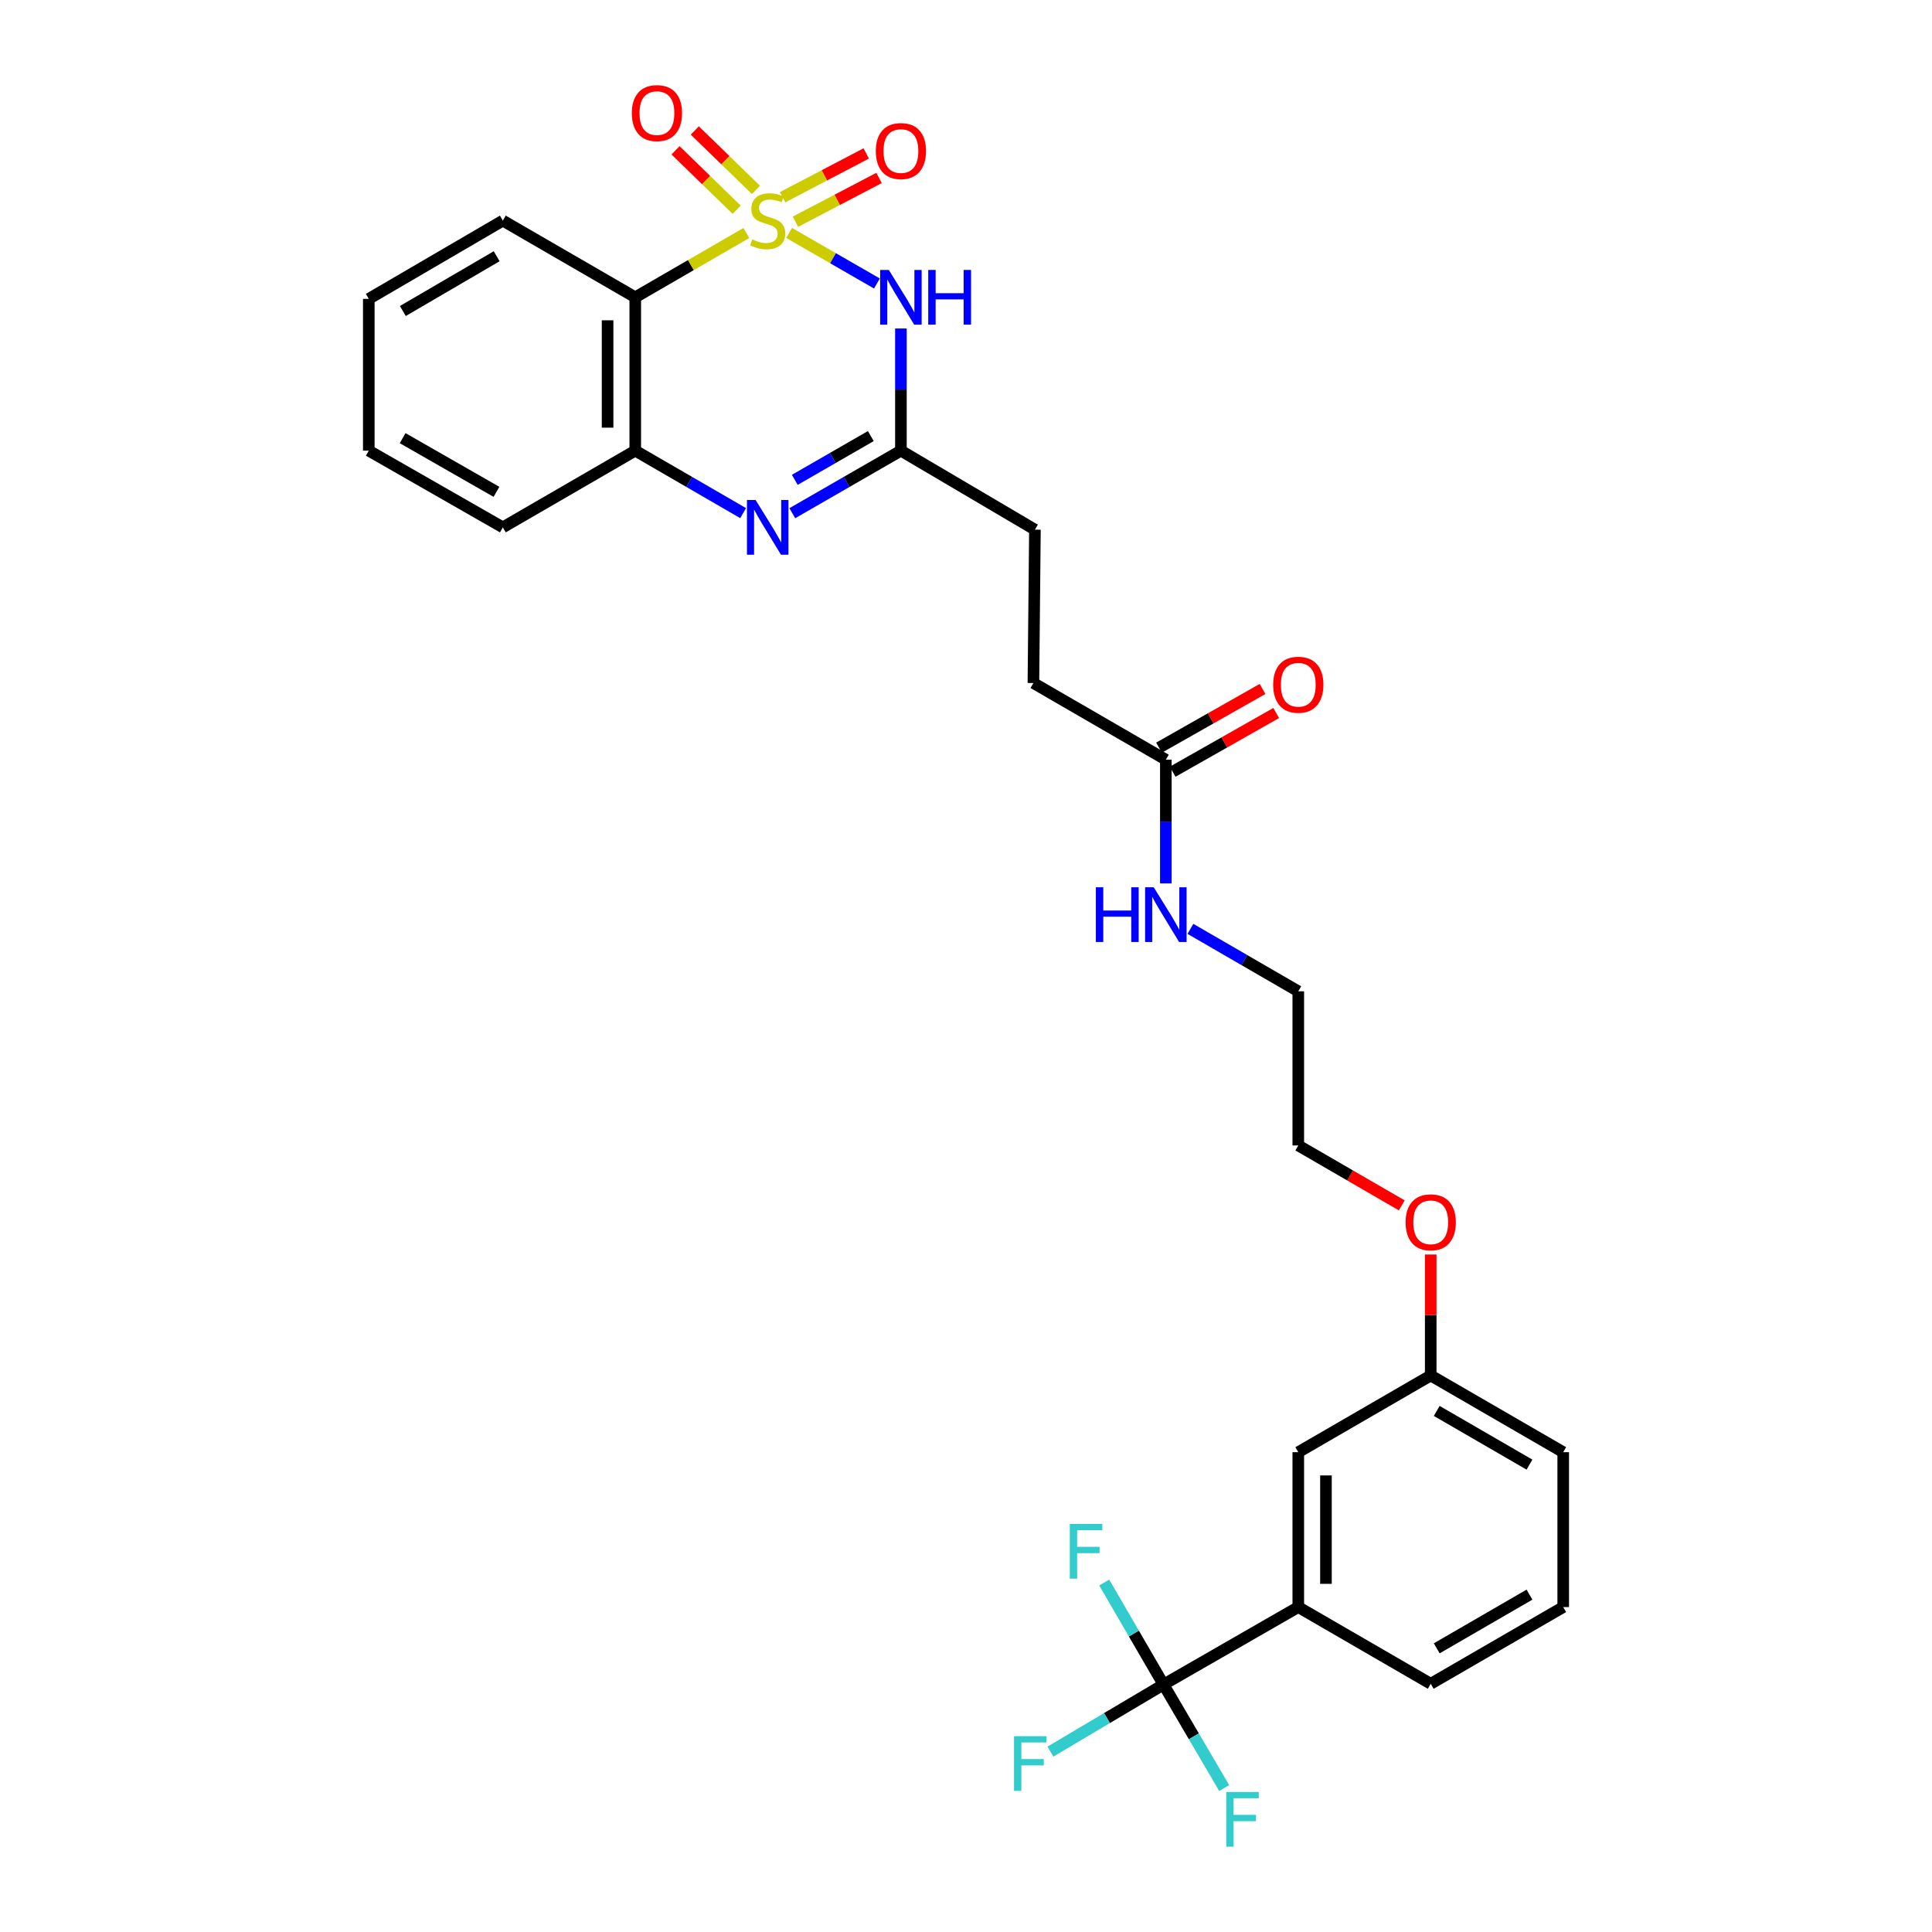 <?xml version='1.0' encoding='iso-8859-1'?>
<svg version='1.1' baseProfile='full'
              xmlns='http://www.w3.org/2000/svg'
                      xmlns:rdkit='http://www.rdkit.org/xml'
                      xmlns:xlink='http://www.w3.org/1999/xlink'
                  xml:space='preserve'
width='1000px' height='1000px' viewBox='0 0 1000 1000'>
<!-- END OF HEADER -->
<rect style='opacity:1.0;fill:#FFFFFF;stroke:none' width='1000' height='1000' x='0' y='0'> </rect>
<path class='bond-0' d='M 408.436,120.565 L 431.169,133.651' style='fill:none;fill-rule:evenodd;stroke:#CCCC00;stroke-width:6px;stroke-linecap:butt;stroke-linejoin:miter;stroke-opacity:1' />
<path class='bond-0' d='M 431.169,133.651 L 453.902,146.737' style='fill:none;fill-rule:evenodd;stroke:#0000FF;stroke-width:6px;stroke-linecap:butt;stroke-linejoin:miter;stroke-opacity:1' />
<path class='bond-1' d='M 386.307,120.596 L 357.556,137.238' style='fill:none;fill-rule:evenodd;stroke:#CCCC00;stroke-width:6px;stroke-linecap:butt;stroke-linejoin:miter;stroke-opacity:1' />
<path class='bond-1' d='M 357.556,137.238 L 328.805,153.88' style='fill:none;fill-rule:evenodd;stroke:#000000;stroke-width:6px;stroke-linecap:butt;stroke-linejoin:miter;stroke-opacity:1' />
<path class='bond-6' d='M 391.278,98.291 L 375.455,82.912' style='fill:none;fill-rule:evenodd;stroke:#CCCC00;stroke-width:6px;stroke-linecap:butt;stroke-linejoin:miter;stroke-opacity:1' />
<path class='bond-6' d='M 375.455,82.912 L 359.632,67.532' style='fill:none;fill-rule:evenodd;stroke:#FF0000;stroke-width:6px;stroke-linecap:butt;stroke-linejoin:miter;stroke-opacity:1' />
<path class='bond-6' d='M 381.298,108.559 L 365.475,93.179' style='fill:none;fill-rule:evenodd;stroke:#CCCC00;stroke-width:6px;stroke-linecap:butt;stroke-linejoin:miter;stroke-opacity:1' />
<path class='bond-6' d='M 365.475,93.179 L 349.652,77.799' style='fill:none;fill-rule:evenodd;stroke:#FF0000;stroke-width:6px;stroke-linecap:butt;stroke-linejoin:miter;stroke-opacity:1' />
<path class='bond-7' d='M 411.713,114.765 L 433.355,103.436' style='fill:none;fill-rule:evenodd;stroke:#CCCC00;stroke-width:6px;stroke-linecap:butt;stroke-linejoin:miter;stroke-opacity:1' />
<path class='bond-7' d='M 433.355,103.436 L 454.997,92.106' style='fill:none;fill-rule:evenodd;stroke:#FF0000;stroke-width:6px;stroke-linecap:butt;stroke-linejoin:miter;stroke-opacity:1' />
<path class='bond-7' d='M 405.072,102.079 L 426.715,90.75' style='fill:none;fill-rule:evenodd;stroke:#CCCC00;stroke-width:6px;stroke-linecap:butt;stroke-linejoin:miter;stroke-opacity:1' />
<path class='bond-7' d='M 426.715,90.75 L 448.357,79.421' style='fill:none;fill-rule:evenodd;stroke:#FF0000;stroke-width:6px;stroke-linecap:butt;stroke-linejoin:miter;stroke-opacity:1' />
<path class='bond-3' d='M 466.311,170.025 L 466.311,201.643' style='fill:none;fill-rule:evenodd;stroke:#0000FF;stroke-width:6px;stroke-linecap:butt;stroke-linejoin:miter;stroke-opacity:1' />
<path class='bond-3' d='M 466.311,201.643 L 466.311,233.261' style='fill:none;fill-rule:evenodd;stroke:#000000;stroke-width:6px;stroke-linecap:butt;stroke-linejoin:miter;stroke-opacity:1' />
<path class='bond-5' d='M 328.805,153.88 L 328.805,233.261' style='fill:none;fill-rule:evenodd;stroke:#000000;stroke-width:6px;stroke-linecap:butt;stroke-linejoin:miter;stroke-opacity:1' />
<path class='bond-5' d='M 314.486,165.787 L 314.486,221.354' style='fill:none;fill-rule:evenodd;stroke:#000000;stroke-width:6px;stroke-linecap:butt;stroke-linejoin:miter;stroke-opacity:1' />
<path class='bond-19' d='M 328.805,153.88 L 260.266,114.194' style='fill:none;fill-rule:evenodd;stroke:#000000;stroke-width:6px;stroke-linecap:butt;stroke-linejoin:miter;stroke-opacity:1' />
<path class='bond-2' d='M 384.647,265.597 L 356.726,249.429' style='fill:none;fill-rule:evenodd;stroke:#0000FF;stroke-width:6px;stroke-linecap:butt;stroke-linejoin:miter;stroke-opacity:1' />
<path class='bond-2' d='M 356.726,249.429 L 328.805,233.261' style='fill:none;fill-rule:evenodd;stroke:#000000;stroke-width:6px;stroke-linecap:butt;stroke-linejoin:miter;stroke-opacity:1' />
<path class='bond-29' d='M 410.096,265.633 L 438.204,249.447' style='fill:none;fill-rule:evenodd;stroke:#0000FF;stroke-width:6px;stroke-linecap:butt;stroke-linejoin:miter;stroke-opacity:1' />
<path class='bond-29' d='M 438.204,249.447 L 466.311,233.261' style='fill:none;fill-rule:evenodd;stroke:#000000;stroke-width:6px;stroke-linecap:butt;stroke-linejoin:miter;stroke-opacity:1' />
<path class='bond-29' d='M 411.383,248.369 L 431.058,237.039' style='fill:none;fill-rule:evenodd;stroke:#0000FF;stroke-width:6px;stroke-linecap:butt;stroke-linejoin:miter;stroke-opacity:1' />
<path class='bond-29' d='M 431.058,237.039 L 450.734,225.709' style='fill:none;fill-rule:evenodd;stroke:#000000;stroke-width:6px;stroke-linecap:butt;stroke-linejoin:miter;stroke-opacity:1' />
<path class='bond-15' d='M 466.311,233.261 L 535.677,274.149' style='fill:none;fill-rule:evenodd;stroke:#000000;stroke-width:6px;stroke-linecap:butt;stroke-linejoin:miter;stroke-opacity:1' />
<path class='bond-4' d='M 602.235,871.919 L 671.991,831.819' style='fill:none;fill-rule:evenodd;stroke:#000000;stroke-width:6px;stroke-linecap:butt;stroke-linejoin:miter;stroke-opacity:1' />
<path class='bond-12' d='M 602.235,871.919 L 586.885,845.516' style='fill:none;fill-rule:evenodd;stroke:#000000;stroke-width:6px;stroke-linecap:butt;stroke-linejoin:miter;stroke-opacity:1' />
<path class='bond-12' d='M 586.885,845.516 L 571.535,819.113' style='fill:none;fill-rule:evenodd;stroke:#33CCCC;stroke-width:6px;stroke-linecap:butt;stroke-linejoin:miter;stroke-opacity:1' />
<path class='bond-13' d='M 602.235,871.919 L 617.937,898.71' style='fill:none;fill-rule:evenodd;stroke:#000000;stroke-width:6px;stroke-linecap:butt;stroke-linejoin:miter;stroke-opacity:1' />
<path class='bond-13' d='M 617.937,898.71 L 633.639,925.501' style='fill:none;fill-rule:evenodd;stroke:#33CCCC;stroke-width:6px;stroke-linecap:butt;stroke-linejoin:miter;stroke-opacity:1' />
<path class='bond-14' d='M 602.235,871.919 L 572.967,889.273' style='fill:none;fill-rule:evenodd;stroke:#000000;stroke-width:6px;stroke-linecap:butt;stroke-linejoin:miter;stroke-opacity:1' />
<path class='bond-14' d='M 572.967,889.273 L 543.699,906.626' style='fill:none;fill-rule:evenodd;stroke:#33CCCC;stroke-width:6px;stroke-linecap:butt;stroke-linejoin:miter;stroke-opacity:1' />
<path class='bond-20' d='M 328.805,233.261 L 260.266,272.963' style='fill:none;fill-rule:evenodd;stroke:#000000;stroke-width:6px;stroke-linecap:butt;stroke-linejoin:miter;stroke-opacity:1' />
<path class='bond-8' d='M 671.991,831.819 L 671.991,751.651' style='fill:none;fill-rule:evenodd;stroke:#000000;stroke-width:6px;stroke-linecap:butt;stroke-linejoin:miter;stroke-opacity:1' />
<path class='bond-8' d='M 686.309,819.794 L 686.309,763.676' style='fill:none;fill-rule:evenodd;stroke:#000000;stroke-width:6px;stroke-linecap:butt;stroke-linejoin:miter;stroke-opacity:1' />
<path class='bond-31' d='M 671.991,831.819 L 740.537,871.522' style='fill:none;fill-rule:evenodd;stroke:#000000;stroke-width:6px;stroke-linecap:butt;stroke-linejoin:miter;stroke-opacity:1' />
<path class='bond-9' d='M 603.436,393.216 L 534.89,353.53' style='fill:none;fill-rule:evenodd;stroke:#000000;stroke-width:6px;stroke-linecap:butt;stroke-linejoin:miter;stroke-opacity:1' />
<path class='bond-11' d='M 606.968,399.444 L 633.76,384.251' style='fill:none;fill-rule:evenodd;stroke:#000000;stroke-width:6px;stroke-linecap:butt;stroke-linejoin:miter;stroke-opacity:1' />
<path class='bond-11' d='M 633.76,384.251 L 660.552,369.058' style='fill:none;fill-rule:evenodd;stroke:#FF0000;stroke-width:6px;stroke-linecap:butt;stroke-linejoin:miter;stroke-opacity:1' />
<path class='bond-11' d='M 599.905,386.988 L 626.697,371.795' style='fill:none;fill-rule:evenodd;stroke:#000000;stroke-width:6px;stroke-linecap:butt;stroke-linejoin:miter;stroke-opacity:1' />
<path class='bond-11' d='M 626.697,371.795 L 653.489,356.602' style='fill:none;fill-rule:evenodd;stroke:#FF0000;stroke-width:6px;stroke-linecap:butt;stroke-linejoin:miter;stroke-opacity:1' />
<path class='bond-16' d='M 603.436,393.216 L 603.436,425.23' style='fill:none;fill-rule:evenodd;stroke:#000000;stroke-width:6px;stroke-linecap:butt;stroke-linejoin:miter;stroke-opacity:1' />
<path class='bond-16' d='M 603.436,425.23 L 603.436,457.243' style='fill:none;fill-rule:evenodd;stroke:#0000FF;stroke-width:6px;stroke-linecap:butt;stroke-linejoin:miter;stroke-opacity:1' />
<path class='bond-10' d='M 671.991,751.651 L 740.537,711.949' style='fill:none;fill-rule:evenodd;stroke:#000000;stroke-width:6px;stroke-linecap:butt;stroke-linejoin:miter;stroke-opacity:1' />
<path class='bond-17' d='M 535.677,274.149 L 534.89,353.53' style='fill:none;fill-rule:evenodd;stroke:#000000;stroke-width:6px;stroke-linecap:butt;stroke-linejoin:miter;stroke-opacity:1' />
<path class='bond-24' d='M 616.157,480.774 L 644.074,496.938' style='fill:none;fill-rule:evenodd;stroke:#0000FF;stroke-width:6px;stroke-linecap:butt;stroke-linejoin:miter;stroke-opacity:1' />
<path class='bond-24' d='M 644.074,496.938 L 671.991,513.103' style='fill:none;fill-rule:evenodd;stroke:#000000;stroke-width:6px;stroke-linecap:butt;stroke-linejoin:miter;stroke-opacity:1' />
<path class='bond-18' d='M 740.537,711.949 L 740.537,680.638' style='fill:none;fill-rule:evenodd;stroke:#000000;stroke-width:6px;stroke-linecap:butt;stroke-linejoin:miter;stroke-opacity:1' />
<path class='bond-18' d='M 740.537,680.638 L 740.537,649.328' style='fill:none;fill-rule:evenodd;stroke:#FF0000;stroke-width:6px;stroke-linecap:butt;stroke-linejoin:miter;stroke-opacity:1' />
<path class='bond-25' d='M 740.537,711.949 L 809.115,751.651' style='fill:none;fill-rule:evenodd;stroke:#000000;stroke-width:6px;stroke-linecap:butt;stroke-linejoin:miter;stroke-opacity:1' />
<path class='bond-25' d='M 743.65,730.296 L 791.654,758.087' style='fill:none;fill-rule:evenodd;stroke:#000000;stroke-width:6px;stroke-linecap:butt;stroke-linejoin:miter;stroke-opacity:1' />
<path class='bond-27' d='M 260.266,114.194 L 190.885,154.692' style='fill:none;fill-rule:evenodd;stroke:#000000;stroke-width:6px;stroke-linecap:butt;stroke-linejoin:miter;stroke-opacity:1' />
<path class='bond-27' d='M 257.077,132.635 L 208.51,160.983' style='fill:none;fill-rule:evenodd;stroke:#000000;stroke-width:6px;stroke-linecap:butt;stroke-linejoin:miter;stroke-opacity:1' />
<path class='bond-30' d='M 260.266,272.963 L 190.885,233.261' style='fill:none;fill-rule:evenodd;stroke:#000000;stroke-width:6px;stroke-linecap:butt;stroke-linejoin:miter;stroke-opacity:1' />
<path class='bond-30' d='M 256.971,254.58 L 208.404,226.789' style='fill:none;fill-rule:evenodd;stroke:#000000;stroke-width:6px;stroke-linecap:butt;stroke-linejoin:miter;stroke-opacity:1' />
<path class='bond-21' d='M 725.557,623.907 L 698.774,608.394' style='fill:none;fill-rule:evenodd;stroke:#FF0000;stroke-width:6px;stroke-linecap:butt;stroke-linejoin:miter;stroke-opacity:1' />
<path class='bond-21' d='M 698.774,608.394 L 671.991,592.881' style='fill:none;fill-rule:evenodd;stroke:#000000;stroke-width:6px;stroke-linecap:butt;stroke-linejoin:miter;stroke-opacity:1' />
<path class='bond-22' d='M 740.537,871.522 L 809.115,831.819' style='fill:none;fill-rule:evenodd;stroke:#000000;stroke-width:6px;stroke-linecap:butt;stroke-linejoin:miter;stroke-opacity:1' />
<path class='bond-22' d='M 743.65,853.174 L 791.654,825.383' style='fill:none;fill-rule:evenodd;stroke:#000000;stroke-width:6px;stroke-linecap:butt;stroke-linejoin:miter;stroke-opacity:1' />
<path class='bond-23' d='M 809.115,831.819 L 809.115,751.651' style='fill:none;fill-rule:evenodd;stroke:#000000;stroke-width:6px;stroke-linecap:butt;stroke-linejoin:miter;stroke-opacity:1' />
<path class='bond-26' d='M 671.991,513.103 L 671.991,592.881' style='fill:none;fill-rule:evenodd;stroke:#000000;stroke-width:6px;stroke-linecap:butt;stroke-linejoin:miter;stroke-opacity:1' />
<path class='bond-28' d='M 190.885,154.692 L 190.885,233.261' style='fill:none;fill-rule:evenodd;stroke:#000000;stroke-width:6px;stroke-linecap:butt;stroke-linejoin:miter;stroke-opacity:1' />
<path  class='atom-0' d='M 389.367 123.914
Q 389.687 124.034, 391.007 124.594
Q 392.327 125.154, 393.767 125.514
Q 395.247 125.834, 396.687 125.834
Q 399.367 125.834, 400.927 124.554
Q 402.487 123.234, 402.487 120.954
Q 402.487 119.394, 401.687 118.434
Q 400.927 117.474, 399.727 116.954
Q 398.527 116.434, 396.527 115.834
Q 394.007 115.074, 392.487 114.354
Q 391.007 113.634, 389.927 112.114
Q 388.887 110.594, 388.887 108.034
Q 388.887 104.474, 391.287 102.274
Q 393.727 100.074, 398.527 100.074
Q 401.807 100.074, 405.527 101.634
L 404.607 104.714
Q 401.207 103.314, 398.647 103.314
Q 395.887 103.314, 394.367 104.474
Q 392.847 105.594, 392.887 107.554
Q 392.887 109.074, 393.647 109.994
Q 394.447 110.914, 395.567 111.434
Q 396.727 111.954, 398.647 112.554
Q 401.207 113.354, 402.727 114.154
Q 404.247 114.954, 405.327 116.594
Q 406.447 118.194, 406.447 120.954
Q 406.447 124.874, 403.807 126.994
Q 401.207 129.074, 396.847 129.074
Q 394.327 129.074, 392.407 128.514
Q 390.527 127.994, 388.287 127.074
L 389.367 123.914
' fill='#CCCC00'/>
<path  class='atom-1' d='M 460.051 139.72
L 469.331 154.72
Q 470.251 156.2, 471.731 158.88
Q 473.211 161.56, 473.291 161.72
L 473.291 139.72
L 477.051 139.72
L 477.051 168.04
L 473.171 168.04
L 463.211 151.64
Q 462.051 149.72, 460.811 147.52
Q 459.611 145.32, 459.251 144.64
L 459.251 168.04
L 455.571 168.04
L 455.571 139.72
L 460.051 139.72
' fill='#0000FF'/>
<path  class='atom-1' d='M 480.451 139.72
L 484.291 139.72
L 484.291 151.76
L 498.771 151.76
L 498.771 139.72
L 502.611 139.72
L 502.611 168.04
L 498.771 168.04
L 498.771 154.96
L 484.291 154.96
L 484.291 168.04
L 480.451 168.04
L 480.451 139.72
' fill='#0000FF'/>
<path  class='atom-3' d='M 391.107 258.803
L 400.387 273.803
Q 401.307 275.283, 402.787 277.963
Q 404.267 280.643, 404.347 280.803
L 404.347 258.803
L 408.107 258.803
L 408.107 287.123
L 404.227 287.123
L 394.267 270.723
Q 393.107 268.803, 391.867 266.603
Q 390.667 264.403, 390.307 263.723
L 390.307 287.123
L 386.627 287.123
L 386.627 258.803
L 391.107 258.803
' fill='#0000FF'/>
<path  class='atom-7' d='M 327.029 58.542
Q 327.029 51.742, 330.389 47.943
Q 333.749 44.142, 340.029 44.142
Q 346.309 44.142, 349.669 47.943
Q 353.029 51.742, 353.029 58.542
Q 353.029 65.422, 349.629 69.343
Q 346.229 73.222, 340.029 73.222
Q 333.789 73.222, 330.389 69.343
Q 327.029 65.463, 327.029 58.542
M 340.029 70.022
Q 344.349 70.022, 346.669 67.142
Q 349.029 64.222, 349.029 58.542
Q 349.029 52.983, 346.669 50.182
Q 344.349 47.343, 340.029 47.343
Q 335.709 47.343, 333.349 50.142
Q 331.029 52.943, 331.029 58.542
Q 331.029 64.263, 333.349 67.142
Q 335.709 70.022, 340.029 70.022
' fill='#FF0000'/>
<path  class='atom-8' d='M 453.311 78.183
Q 453.311 71.383, 456.671 67.583
Q 460.031 63.783, 466.311 63.783
Q 472.591 63.783, 475.951 67.583
Q 479.311 71.383, 479.311 78.183
Q 479.311 85.063, 475.911 88.983
Q 472.511 92.863, 466.311 92.863
Q 460.071 92.863, 456.671 88.983
Q 453.311 85.103, 453.311 78.183
M 466.311 89.663
Q 470.631 89.663, 472.951 86.783
Q 475.311 83.863, 475.311 78.183
Q 475.311 72.623, 472.951 69.823
Q 470.631 66.983, 466.311 66.983
Q 461.991 66.983, 459.631 69.783
Q 457.311 72.583, 457.311 78.183
Q 457.311 83.903, 459.631 86.783
Q 461.991 89.663, 466.311 89.663
' fill='#FF0000'/>
<path  class='atom-12' d='M 658.991 354.421
Q 658.991 347.621, 662.351 343.821
Q 665.711 340.021, 671.991 340.021
Q 678.271 340.021, 681.631 343.821
Q 684.991 347.621, 684.991 354.421
Q 684.991 361.301, 681.591 365.221
Q 678.191 369.101, 671.991 369.101
Q 665.751 369.101, 662.351 365.221
Q 658.991 361.341, 658.991 354.421
M 671.991 365.901
Q 676.311 365.901, 678.631 363.021
Q 680.991 360.101, 680.991 354.421
Q 680.991 348.861, 678.631 346.061
Q 676.311 343.221, 671.991 343.221
Q 667.671 343.221, 665.311 346.021
Q 662.991 348.821, 662.991 354.421
Q 662.991 360.141, 665.311 363.021
Q 667.671 365.901, 671.991 365.901
' fill='#FF0000'/>
<path  class='atom-13' d='M 553.723 788.799
L 570.563 788.799
L 570.563 792.039
L 557.523 792.039
L 557.523 800.639
L 569.123 800.639
L 569.123 803.919
L 557.523 803.919
L 557.523 817.119
L 553.723 817.119
L 553.723 788.799
' fill='#33CCCC'/>
<path  class='atom-14' d='M 634.703 927.523
L 651.543 927.523
L 651.543 930.763
L 638.503 930.763
L 638.503 939.363
L 650.103 939.363
L 650.103 942.643
L 638.503 942.643
L 638.503 955.843
L 634.703 955.843
L 634.703 927.523
' fill='#33CCCC'/>
<path  class='atom-15' d='M 524.855 898.647
L 541.695 898.647
L 541.695 901.887
L 528.655 901.887
L 528.655 910.487
L 540.255 910.487
L 540.255 913.767
L 528.655 913.767
L 528.655 926.967
L 524.855 926.967
L 524.855 898.647
' fill='#33CCCC'/>
<path  class='atom-17' d='M 567.216 459.248
L 571.056 459.248
L 571.056 471.288
L 585.536 471.288
L 585.536 459.248
L 589.376 459.248
L 589.376 487.568
L 585.536 487.568
L 585.536 474.488
L 571.056 474.488
L 571.056 487.568
L 567.216 487.568
L 567.216 459.248
' fill='#0000FF'/>
<path  class='atom-17' d='M 597.176 459.248
L 606.456 474.248
Q 607.376 475.728, 608.856 478.408
Q 610.336 481.088, 610.416 481.248
L 610.416 459.248
L 614.176 459.248
L 614.176 487.568
L 610.296 487.568
L 600.336 471.168
Q 599.176 469.248, 597.936 467.048
Q 596.736 464.848, 596.376 464.168
L 596.376 487.568
L 592.696 487.568
L 592.696 459.248
L 597.176 459.248
' fill='#0000FF'/>
<path  class='atom-22' d='M 727.537 632.664
Q 727.537 625.864, 730.897 622.064
Q 734.257 618.264, 740.537 618.264
Q 746.817 618.264, 750.177 622.064
Q 753.537 625.864, 753.537 632.664
Q 753.537 639.544, 750.137 643.464
Q 746.737 647.344, 740.537 647.344
Q 734.297 647.344, 730.897 643.464
Q 727.537 639.584, 727.537 632.664
M 740.537 644.144
Q 744.857 644.144, 747.177 641.264
Q 749.537 638.344, 749.537 632.664
Q 749.537 627.104, 747.177 624.304
Q 744.857 621.464, 740.537 621.464
Q 736.217 621.464, 733.857 624.264
Q 731.537 627.064, 731.537 632.664
Q 731.537 638.384, 733.857 641.264
Q 736.217 644.144, 740.537 644.144
' fill='#FF0000'/>
</svg>
